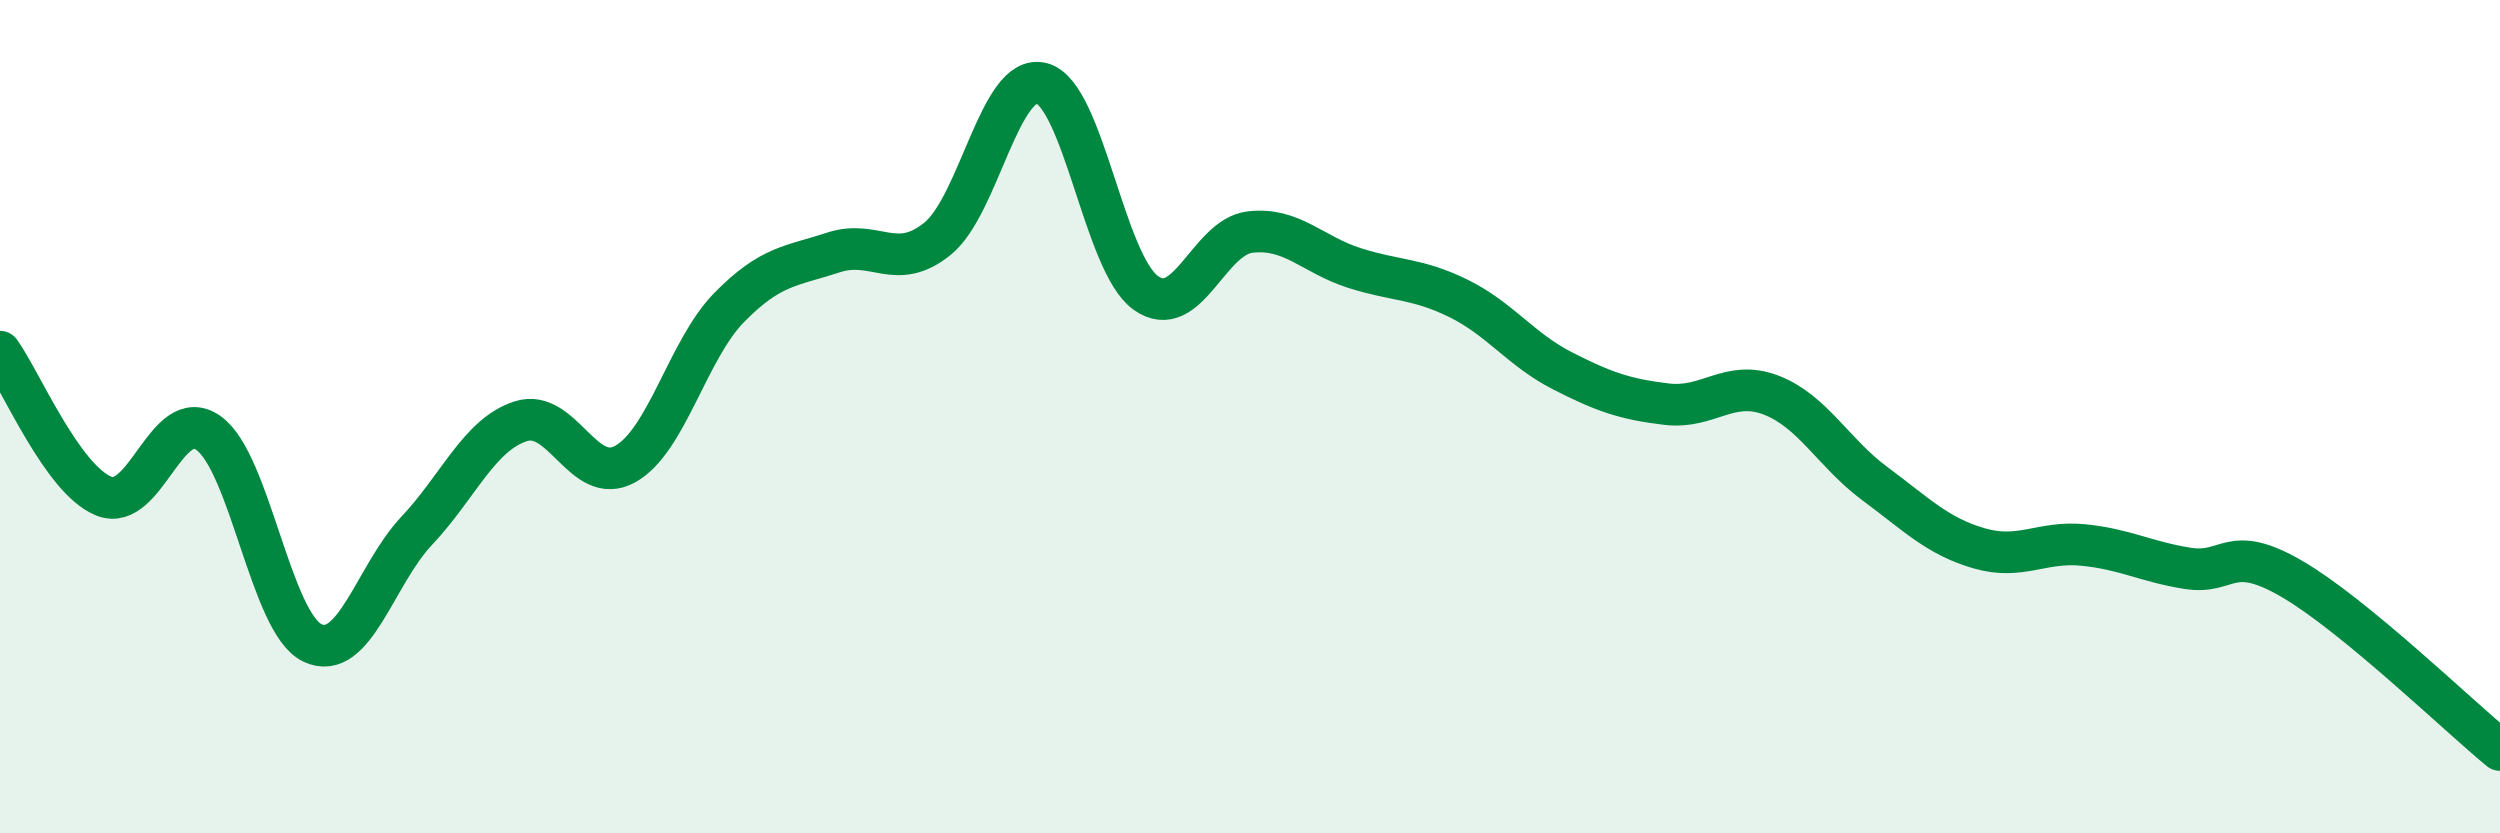 
    <svg width="60" height="20" viewBox="0 0 60 20" xmlns="http://www.w3.org/2000/svg">
      <path
        d="M 0,8.44 C 0.5,9.13 1.5,11.52 2.5,11.91 C 3.5,12.3 4,9.69 5,10.39 C 6,11.09 6.5,14.96 7.5,15.43 C 8.5,15.9 9,13.8 10,12.74 C 11,11.68 11.5,10.43 12.5,10.11 C 13.5,9.79 14,11.69 15,11.14 C 16,10.59 16.5,8.4 17.5,7.38 C 18.5,6.36 19,6.39 20,6.06 C 21,5.73 21.5,6.54 22.5,5.73 C 23.5,4.92 24,1.74 25,2 C 26,2.26 26.5,6.32 27.5,7.03 C 28.5,7.74 29,5.69 30,5.57 C 31,5.45 31.5,6.11 32.5,6.43 C 33.5,6.75 34,6.67 35,7.16 C 36,7.65 36.5,8.39 37.5,8.9 C 38.5,9.41 39,9.58 40,9.7 C 41,9.82 41.5,9.1 42.5,9.48 C 43.5,9.86 44,10.87 45,11.61 C 46,12.35 46.5,12.87 47.5,13.16 C 48.5,13.45 49,12.98 50,13.08 C 51,13.18 51.5,13.48 52.5,13.64 C 53.5,13.8 53.5,13.02 55,13.89 C 56.5,14.76 59,17.18 60,18L60 20L0 20Z"
        fill="#008740"
        opacity="0.1"
        stroke-linecap="round"
        stroke-linejoin="round"
      />
      <path
        d="M 0,8.44 C 0.5,9.13 1.5,11.52 2.5,11.91 C 3.5,12.3 4,9.69 5,10.39 C 6,11.09 6.5,14.96 7.5,15.43 C 8.5,15.9 9,13.8 10,12.74 C 11,11.68 11.5,10.43 12.5,10.11 C 13.5,9.79 14,11.69 15,11.14 C 16,10.59 16.5,8.4 17.5,7.38 C 18.5,6.36 19,6.39 20,6.06 C 21,5.73 21.5,6.54 22.5,5.73 C 23.5,4.92 24,1.74 25,2 C 26,2.26 26.5,6.32 27.5,7.03 C 28.5,7.74 29,5.69 30,5.57 C 31,5.45 31.5,6.11 32.5,6.43 C 33.5,6.75 34,6.67 35,7.16 C 36,7.65 36.5,8.39 37.5,8.9 C 38.5,9.41 39,9.58 40,9.7 C 41,9.82 41.5,9.1 42.5,9.48 C 43.5,9.86 44,10.87 45,11.61 C 46,12.35 46.5,12.87 47.5,13.16 C 48.5,13.45 49,12.98 50,13.08 C 51,13.18 51.5,13.48 52.5,13.64 C 53.5,13.8 53.5,13.02 55,13.89 C 56.5,14.76 59,17.18 60,18"
        stroke="#008740"
        stroke-width="1"
        fill="none"
        stroke-linecap="round"
        stroke-linejoin="round"
      />
    </svg>
  